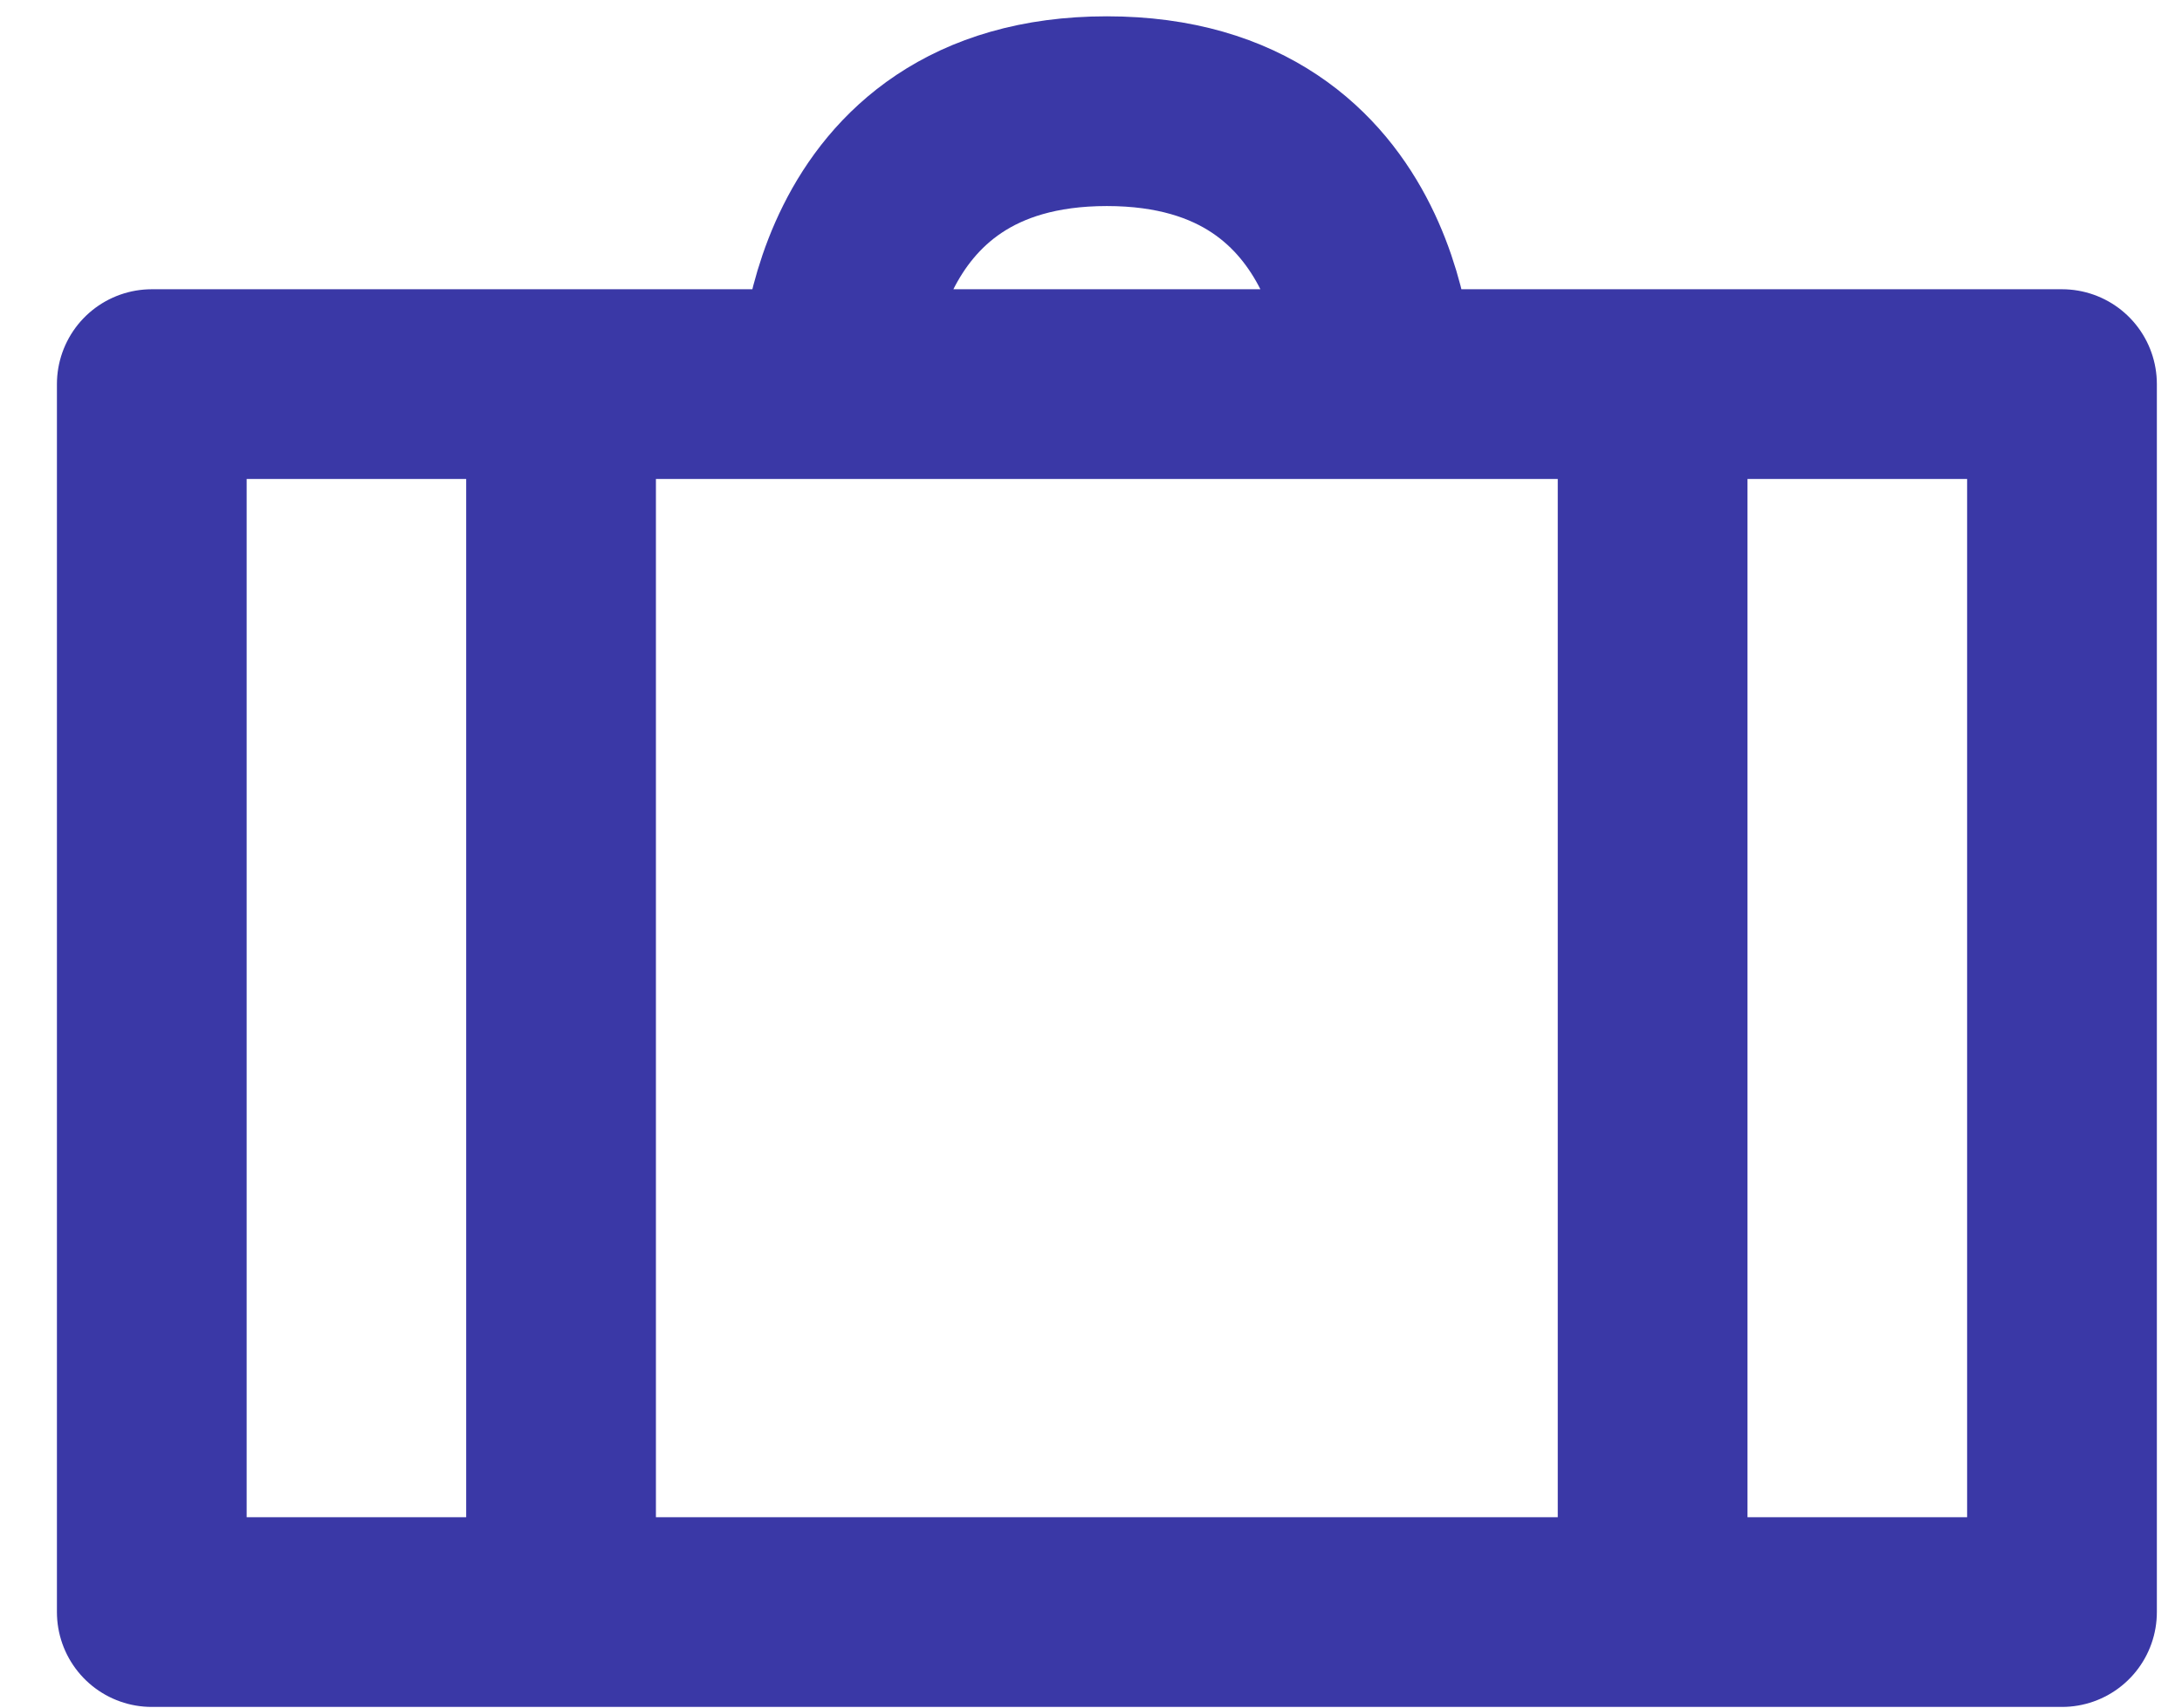 <svg width="23" height="18" viewBox="0 0 23 18" fill="none" xmlns="http://www.w3.org/2000/svg">
<path d="M14.544 4.049C14.544 4.049 14.544 1.172 11.667 1.172C8.791 1.172 8.791 4.049 8.791 4.049M5.914 16.993V4.049M17.42 16.993V4.049M21.735 4.049H1.6V16.993H21.735V4.049Z" stroke="#3A38A6" stroke-width="2" stroke-linecap="round" stroke-linejoin="round"/>
</svg>
